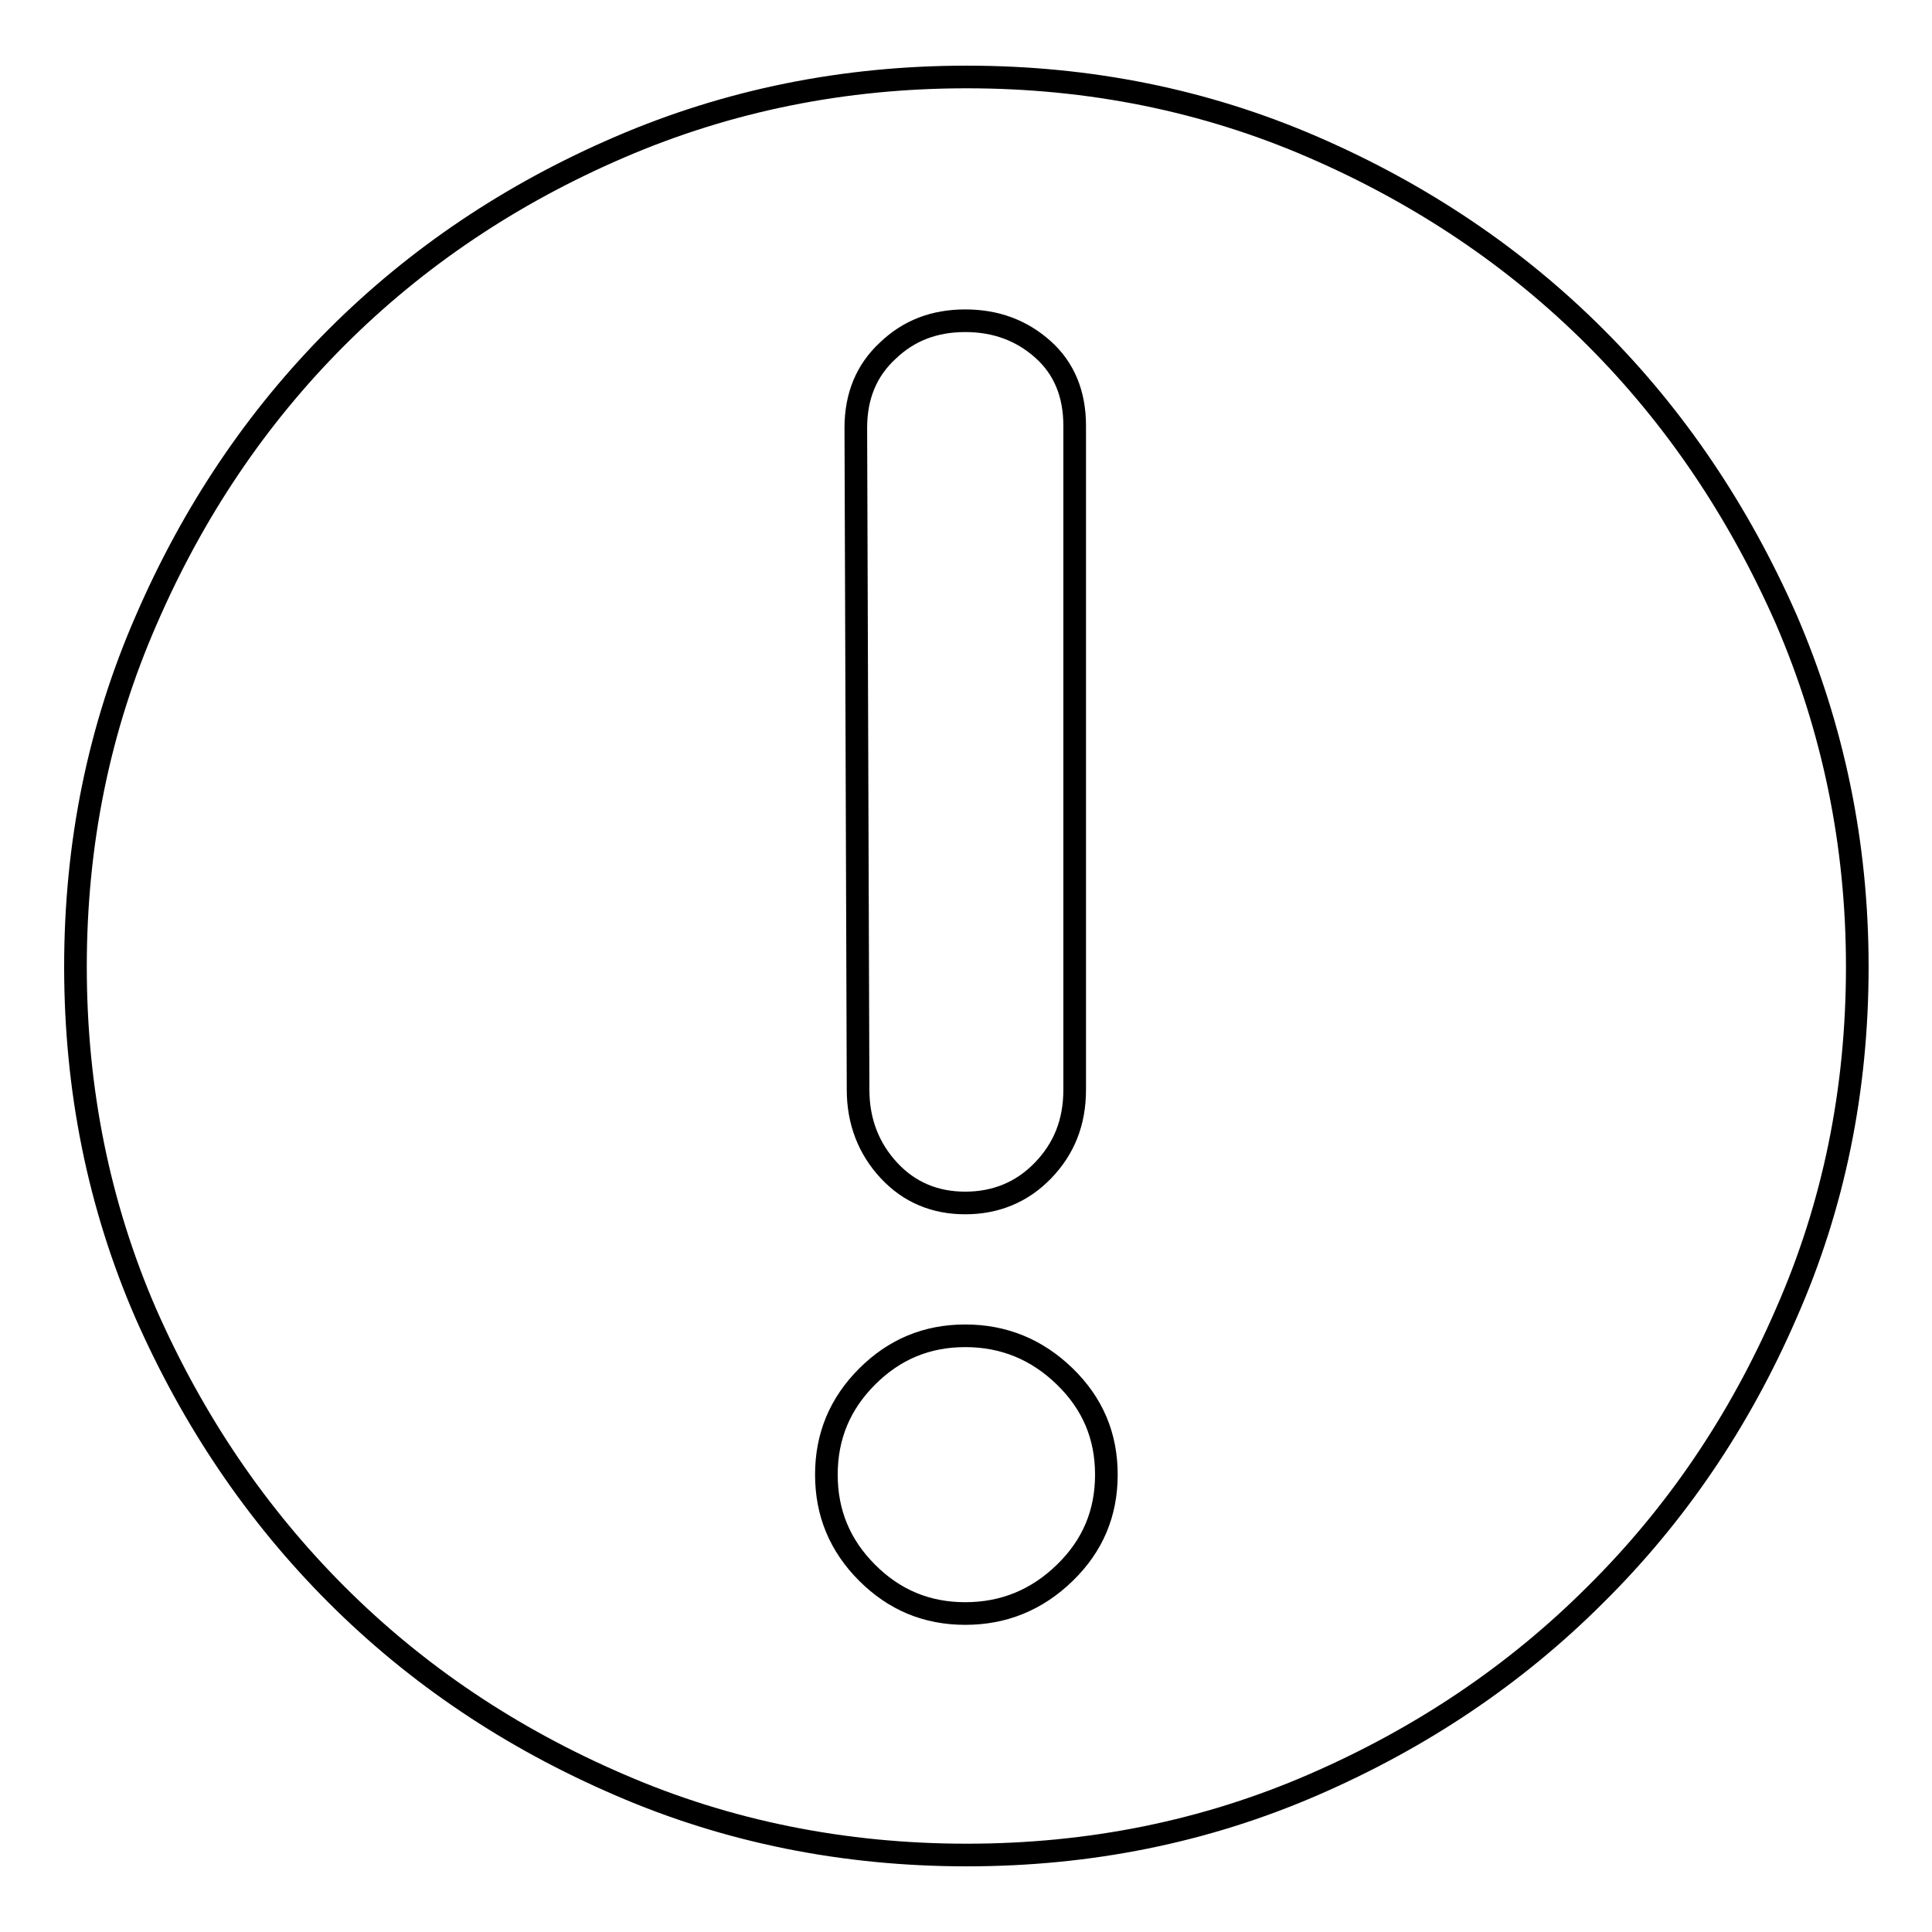 <?xml version="1.0" encoding="utf-8"?>
<!-- Svg Vector Icons : http://www.onlinewebfonts.com/icon -->
<!DOCTYPE svg PUBLIC "-//W3C//DTD SVG 1.1//EN" "http://www.w3.org/Graphics/SVG/1.1/DTD/svg11.dtd">
<svg version="1.1" xmlns="http://www.w3.org/2000/svg" xmlns:xlink="http://www.w3.org/1999/xlink" x="0px" y="0px" viewBox="0 0 256 256" enable-background="new 0 0 256 256" xml:space="preserve">
<g> <path stroke-width="3" fill-opacity="0" stroke="#000000"  d="M128.1,10.2c16.3,0,31.6,3.1,45.9,9.3c14.3,6.2,26.8,14.6,37.4,25.2c10.6,10.6,19,23.1,25.3,37.4 c6.2,14.4,9.4,29.7,9.4,46s-3.1,31.6-9.4,45.9c-6.2,14.3-14.6,26.7-25.3,37.3c-10.6,10.6-23.1,19-37.4,25.2s-29.6,9.3-45.9,9.3 c-16.3,0-31.7-3.1-46-9.3c-14.4-6.2-26.9-14.6-37.5-25.2s-19-23-25.3-37.3c-6.2-14.3-9.3-29.6-9.3-45.9s3.1-31.6,9.4-46 C25.6,67.8,34,55.3,44.6,44.7c10.6-10.6,23.1-19,37.5-25.2C96.5,13.3,111.8,10.2,128.1,10.2z M113.7,144.4c0,4.2,1.4,7.8,4.1,10.7 c2.7,2.9,6.1,4.3,10.1,4.3c4,0,7.5-1.4,10.3-4.3c2.8-2.9,4.2-6.4,4.2-10.7v-88c0-4.2-1.4-7.6-4.2-10.1c-2.8-2.5-6.2-3.8-10.3-3.8 s-7.5,1.3-10.3,4c-2.8,2.6-4.2,6-4.2,10.2L113.7,144.4z M127.9,177c-5.1,0-9.4,1.8-13,5.4c-3.6,3.6-5.4,7.9-5.4,13 c0,5.1,1.8,9.4,5.4,13c3.6,3.6,7.9,5.4,13,5.4c5.1,0,9.5-1.8,13.2-5.4s5.5-7.9,5.5-13c0-5.1-1.8-9.4-5.5-13 C137.4,178.8,133,177,127.9,177z"/></g>
</svg>